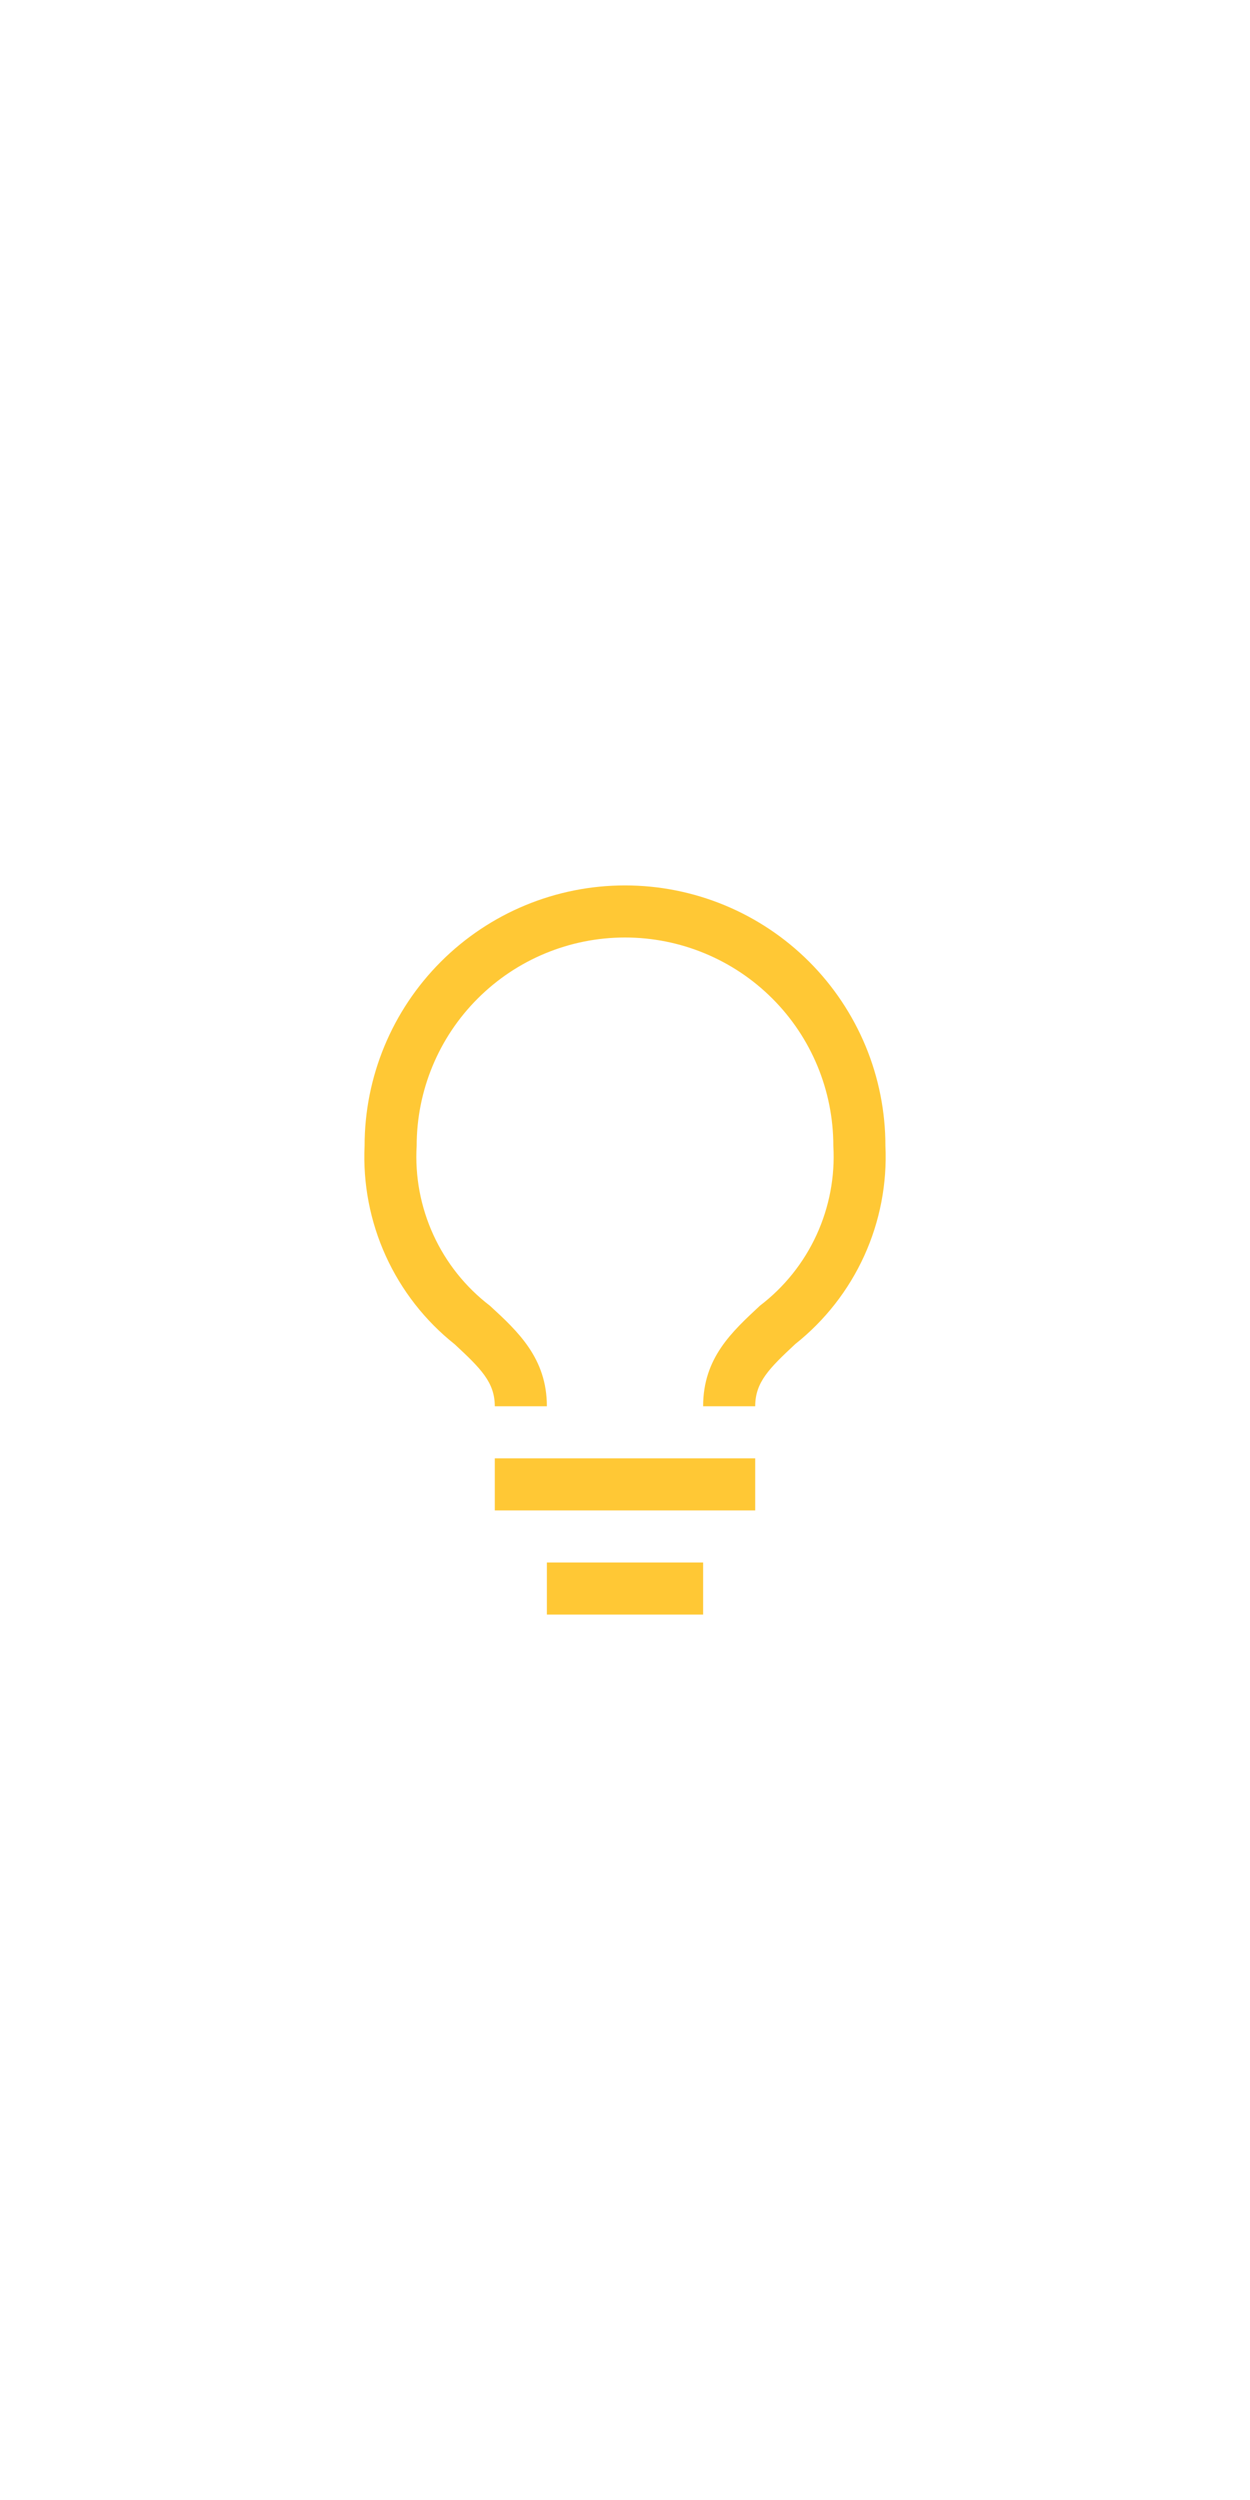<svg width="30" height="60" viewBox="0 0 30 60" fill="none" xmlns="http://www.w3.org/2000/svg">
<path d="M11.875 35H18.125V36.25H11.875V35Z" fill="#FFC835"/>
<path d="M13.125 37.5H16.875V38.75H13.125V37.5Z" fill="#FFC835"/>
<path d="M15 21.25C13.343 21.25 11.753 21.909 10.581 23.081C9.409 24.253 8.75 25.842 8.75 27.5C8.708 28.408 8.882 29.314 9.258 30.142C9.634 30.97 10.201 31.697 10.913 32.263C11.538 32.844 11.875 33.175 11.875 33.75H13.125C13.125 32.6 12.432 31.956 11.757 31.337C11.172 30.89 10.707 30.306 10.401 29.637C10.095 28.968 9.957 28.235 10 27.5C10 26.174 10.527 24.902 11.465 23.965C12.402 23.027 13.674 22.5 15 22.5C16.326 22.5 17.598 23.027 18.536 23.965C19.474 24.902 20 26.174 20 27.5C20.043 28.235 19.904 28.969 19.597 29.638C19.29 30.307 18.823 30.891 18.238 31.337C17.569 31.962 16.875 32.587 16.875 33.75H18.125C18.125 33.175 18.457 32.844 19.088 32.256C19.799 31.691 20.366 30.965 20.742 30.139C21.118 29.312 21.292 28.407 21.25 27.5C21.25 26.679 21.089 25.866 20.775 25.108C20.46 24.35 20 23.661 19.42 23.081C18.839 22.5 18.15 22.04 17.392 21.726C16.634 21.412 15.821 21.25 15 21.25Z" fill="#FFC835"/>
</svg>
